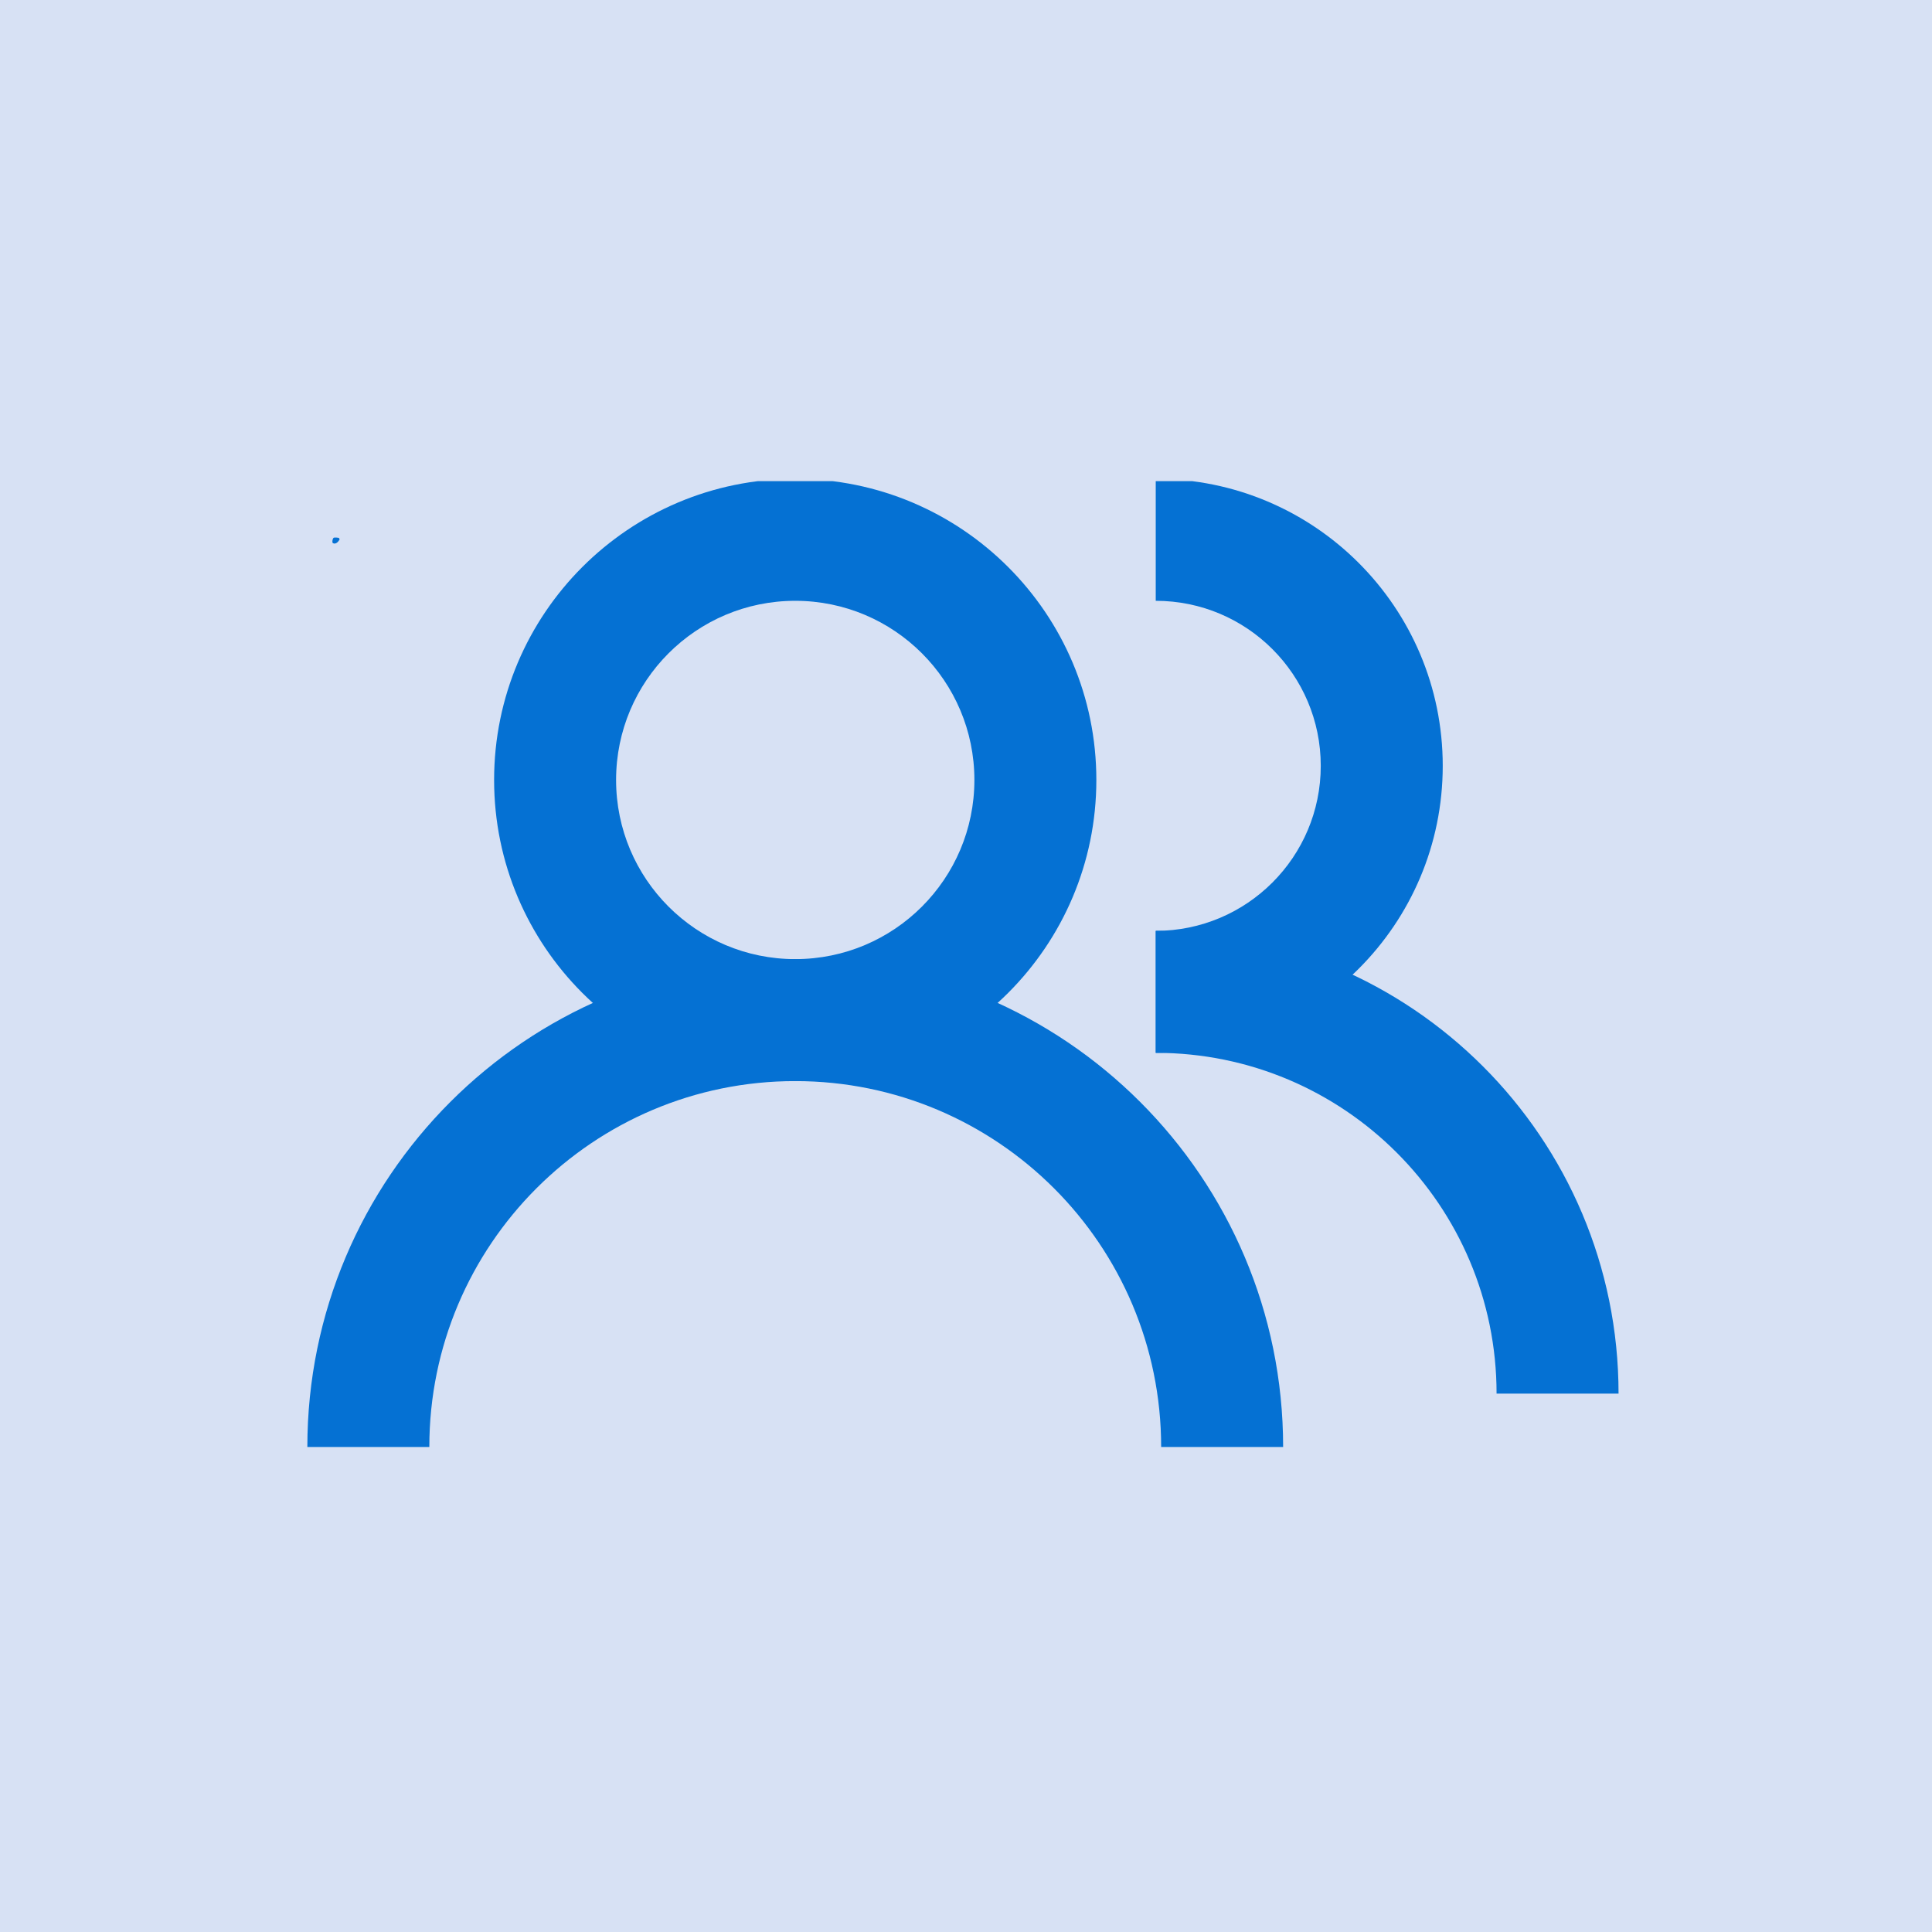 <svg xmlns="http://www.w3.org/2000/svg" xmlns:xlink="http://www.w3.org/1999/xlink" width="500" zoomAndPan="magnify" viewBox="0 0 375 375" height="500" preserveAspectRatio="xMidYMid meet" version="1.0"><defs><clipPath id="1c0c277a29"><path d="M 64.504 104.328 L 65.953 104.328 L 65.953 105.52 L 64.504 105.52 Z M 64.504 104.328" clip-rule="nonzero"></path></clipPath><clipPath id="5c3edb3745"><path d="M 65.926 104.699 C 65.324 105.75 64.727 105.523 64.574 105.375 C 64.426 105.148 64.574 104.551 64.727 104.398 C 64.949 104.25 65.773 104.398 65.773 104.398" clip-rule="nonzero"></path></clipPath><clipPath id="0ee3cb415e"><path d="M 0.504 0.328 L 1.953 0.328 L 1.953 1.52 L 0.504 1.52 Z M 0.504 0.328" clip-rule="nonzero"></path></clipPath><clipPath id="41aa75cd37"><path d="M 1.926 0.699 C 1.324 1.75 0.727 1.523 0.574 1.375 C 0.426 1.148 0.574 0.551 0.727 0.398 C 0.949 0.25 1.773 0.398 1.773 0.398" clip-rule="nonzero"></path></clipPath><clipPath id="bc499ea524"><rect x="0" width="2" y="0" height="2"></rect></clipPath><clipPath id="cefe821cb9"><path d="M 224 93.387 L 281 93.387 L 281 205 L 224 205 Z M 224 93.387" clip-rule="nonzero"></path></clipPath><clipPath id="7755b79858"><path d="M 95 93.387 L 213 93.387 L 213 210 L 95 210 Z M 95 93.387" clip-rule="nonzero"></path></clipPath></defs><rect x="-37.5" width="450" fill="#ffffff" y="-37.5" height="450" fill-opacity="1"></rect><rect x="-37.5" width="450" fill="#d7e1f4" y="-37.5" height="450" fill-opacity="1"></rect><g clip-path="url(#1c0c277a29)"><g clip-path="url(#5c3edb3745)"><g transform="matrix(1, 0, 0, 1, 64, 104)"><g clip-path="url(#bc499ea524)"><g clip-path="url(#0ee3cb415e)"><g clip-path="url(#41aa75cd37)"><rect x="-146.5" width="540" fill="#0571d3" height="540" y="-186.5" fill-opacity="1"></rect></g></g></g></g></g></g><g clip-path="url(#cefe821cb9)"><path fill="#0571d3" d="M 224.328 116.617 C 242.02 116.617 256.359 130.957 256.359 148.648 C 256.359 166.34 242.02 180.68 224.328 180.68 L 224.328 204.355 C 255.094 204.355 280.035 179.414 280.035 148.648 C 280.035 117.883 255.094 92.945 224.328 92.945 Z M 224.328 116.617" fill-opacity="1" fill-rule="evenodd"></path></g><path fill="#0571d3" d="M 224.336 204.355 C 260.867 204.355 290.484 233.973 290.484 270.504 L 314.16 270.504 C 314.16 220.895 273.945 180.68 224.336 180.68 Z M 224.336 204.355" fill-opacity="1" fill-rule="evenodd"></path><g clip-path="url(#7755b79858)"><path fill="#0571d3" d="M 154.355 116.617 C 173.559 116.617 189.129 132.188 189.129 151.391 C 189.129 170.594 173.559 186.164 154.355 186.164 C 135.152 186.164 119.582 170.594 119.582 151.391 C 119.582 132.188 135.152 116.617 154.355 116.617 Z M 212.801 151.391 C 212.801 119.109 186.633 92.945 154.355 92.945 C 122.074 92.945 95.906 119.109 95.906 151.391 C 95.906 183.672 122.074 209.84 154.355 209.84 C 186.633 209.84 212.801 183.672 212.801 151.391 Z M 212.801 151.391" fill-opacity="1" fill-rule="evenodd"></path></g><path fill="#0571d3" d="M 154.355 209.84 C 193.582 209.84 225.379 241.637 225.379 280.863 L 249.055 280.863 C 249.055 228.562 206.656 186.164 154.355 186.164 C 102.055 186.164 59.656 228.562 59.656 280.863 L 83.332 280.863 C 83.332 241.637 115.129 209.84 154.355 209.84 Z M 154.355 209.84" fill-opacity="1" fill-rule="evenodd"></path></svg>